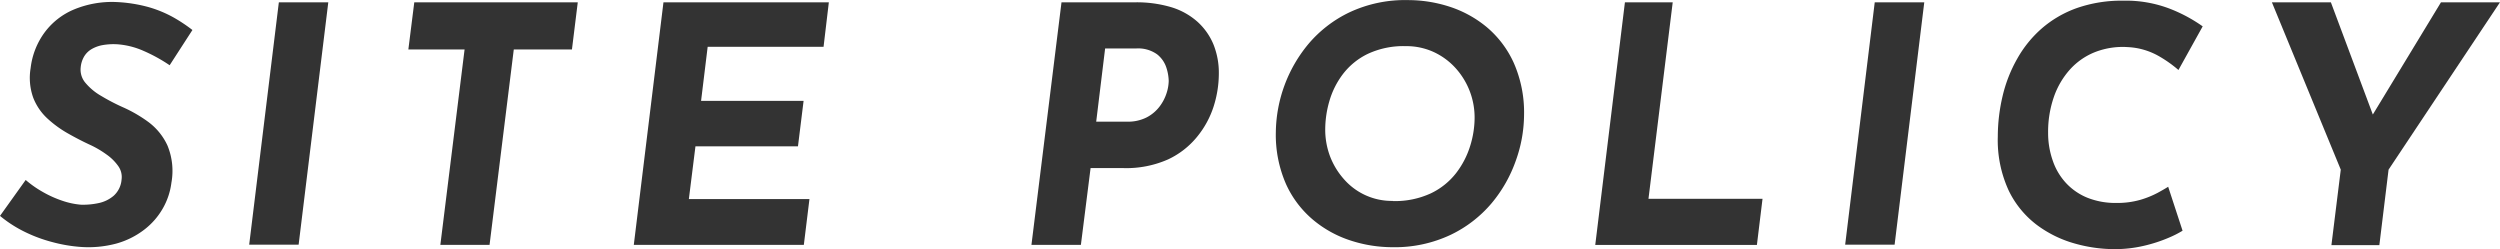 <svg id="レイヤー_1" data-name="レイヤー 1" xmlns="http://www.w3.org/2000/svg" viewBox="0 0 515.78 51.41"><defs><style>.cls-1{fill:#333;}</style></defs><title>sitepolicy</title><path class="cls-1" d="M35,13.46a33,33,0,0,0-5.47-3,16.15,16.15,0,0,0-5.41-1.33,13.25,13.25,0,0,0-2.92.17,7,7,0,0,0-2.28.82,4.4,4.4,0,0,0-1.56,1.53,5.35,5.35,0,0,0-.71,2.24,4.19,4.19,0,0,0,1,3.23,12,12,0,0,0,3.26,2.69A41.86,41.86,0,0,0,25.3,22.1a28.25,28.25,0,0,1,5.3,3.06A12.61,12.61,0,0,1,34.54,30a13.73,13.73,0,0,1,.82,7.72A14.18,14.18,0,0,1,33.59,43a14.7,14.7,0,0,1-3.84,4.39A16.8,16.8,0,0,1,24,50.25a22.25,22.25,0,0,1-7.55.68,31.27,31.27,0,0,1-5.71-1,30.08,30.08,0,0,1-5.58-2.07A25.58,25.58,0,0,1,0,44.54l5.3-7.41a21.68,21.68,0,0,0,3.54,2.48,22.41,22.41,0,0,0,4,1.8,16,16,0,0,0,3.81.82,15.06,15.06,0,0,0,3.6-.31,7,7,0,0,0,3.2-1.53,5,5,0,0,0,1.63-3.33,3.87,3.87,0,0,0-.68-2.79A9.9,9.9,0,0,0,22,31.89a20.43,20.43,0,0,0-3.4-2q-2.18-1-4.49-2.31a22.7,22.7,0,0,1-4.25-3.06,11.52,11.52,0,0,1-3-4.35,12.14,12.14,0,0,1-.54-6.12A15.38,15.38,0,0,1,9.25,6.63,14.51,14.51,0,0,1,15.3,1.94,20.51,20.51,0,0,1,23.73.41a30.14,30.14,0,0,1,6.9,1.05A24.42,24.42,0,0,1,35.7,3.54a32.53,32.53,0,0,1,4,2.65Z"/><path class="cls-1" d="M57.53.48h10.2l-6.12,50H51.41Z"/><path class="cls-1" d="M85.47.48H119.2L118,10.2H106l-5,40.32H90.85l5-40.32H84.25Z"/><path class="cls-1" d="M136.88.48H171l-1.09,9.18H146l-1.36,11.15h21.15l-1.16,9.38H143.48l-1.36,10.88H167l-1.16,9.45H130.76Z"/><path class="cls-1" d="M234.12.48a25,25,0,0,1,7.51,1,14.38,14.38,0,0,1,5.41,3,13,13,0,0,1,3.3,4.66,15.66,15.66,0,0,1,1.12,6.09,22.45,22.45,0,0,1-1.05,6.66A19.06,19.06,0,0,1,247,28.19,17,17,0,0,1,241,32.88a21.27,21.27,0,0,1-9.21,1.8H225l-2,15.84h-10.2L219,.48Zm-1.63,24.62a8.49,8.49,0,0,0,4.08-.88A8,8,0,0,0,239.22,22a9.18,9.18,0,0,0,1.46-2.79,8.65,8.65,0,0,0,.44-2.52,9.55,9.55,0,0,0-.48-2.72,5.75,5.75,0,0,0-1.9-2.75A6.7,6.7,0,0,0,234.39,10H228l-1.84,15.1Z"/><path class="cls-1" d="M287.23,51a27.86,27.86,0,0,1-8.53-1.36,23.15,23.15,0,0,1-7.75-4.25A20.83,20.83,0,0,1,265.33,38a25.32,25.32,0,0,1-2.11-10.78,29,29,0,0,1,6.7-18.12,25.43,25.43,0,0,1,8.5-6.56,27,27,0,0,1,12-2.52A27.87,27.87,0,0,1,299,1.36a23.21,23.21,0,0,1,7.75,4.25A20.87,20.87,0,0,1,312.32,13a25.34,25.34,0,0,1,2.11,10.78,28.24,28.24,0,0,1-1.67,9.28,28.23,28.23,0,0,1-5,8.84,25.43,25.43,0,0,1-8.5,6.56A27,27,0,0,1,287.23,51Zm.14-9.52a17.57,17.57,0,0,0,7.85-1.6,14.5,14.5,0,0,0,5.2-4.18,17.71,17.71,0,0,0,2.89-5.58,19.66,19.66,0,0,0,.92-5.78,15.19,15.19,0,0,0-4-10.37,14,14,0,0,0-4.49-3.26A13.51,13.51,0,0,0,290,9.52a17.37,17.37,0,0,0-7.82,1.6,14.25,14.25,0,0,0-5.13,4.18,17,17,0,0,0-2.79,5.58,21.1,21.1,0,0,0-.85,5.78,15.67,15.67,0,0,0,1,5.61A15.3,15.3,0,0,0,277.3,37a13.11,13.11,0,0,0,10.06,4.45Z"/><path class="cls-1" d="M335.24.48h9.86l-5,40.53h23.53l-1.16,9.52H329.12Z"/><path class="cls-1" d="M386.78.48H397l-6.12,50h-10.2Z"/><path class="cls-1" d="M450.29,47.6a21.47,21.47,0,0,1-2.89,1.46,30.36,30.36,0,0,1-5,1.63,26.21,26.21,0,0,1-6.29.71,30.23,30.23,0,0,1-8.06-1.16,23.7,23.7,0,0,1-7.79-3.81,19.48,19.48,0,0,1-5.85-7.14,24.8,24.8,0,0,1-2.24-11.15,36.63,36.63,0,0,1,1-8.36,28.92,28.92,0,0,1,3-7.65,23.69,23.69,0,0,1,5.07-6.26,22.55,22.55,0,0,1,7.28-4.22A28,28,0,0,1,438.05.14a25.29,25.29,0,0,1,9.79,1.73,31.16,31.16,0,0,1,6.6,3.57l-5,9a25.6,25.6,0,0,0-4.15-2.92A14.27,14.27,0,0,0,439,9.72a15.74,15.74,0,0,0-6.7,1,13.79,13.79,0,0,0-5.2,3.57A16.63,16.63,0,0,0,423.74,20a21.93,21.93,0,0,0-1.19,7.41,17.17,17.17,0,0,0,1,5.85,12.82,12.82,0,0,0,2.75,4.56,12.31,12.31,0,0,0,4.42,3,15.61,15.61,0,0,0,5.88,1.05,17.26,17.26,0,0,0,5-.65,19,19,0,0,0,3.54-1.43q1.43-.78,2.18-1.26Z"/><path class="cls-1" d="M482.93,35,468.72.48h12.17l9.72,26-2.92.2L503.6.48h12.17L492.79,35l-1.9,15.57H481Z"/></svg>